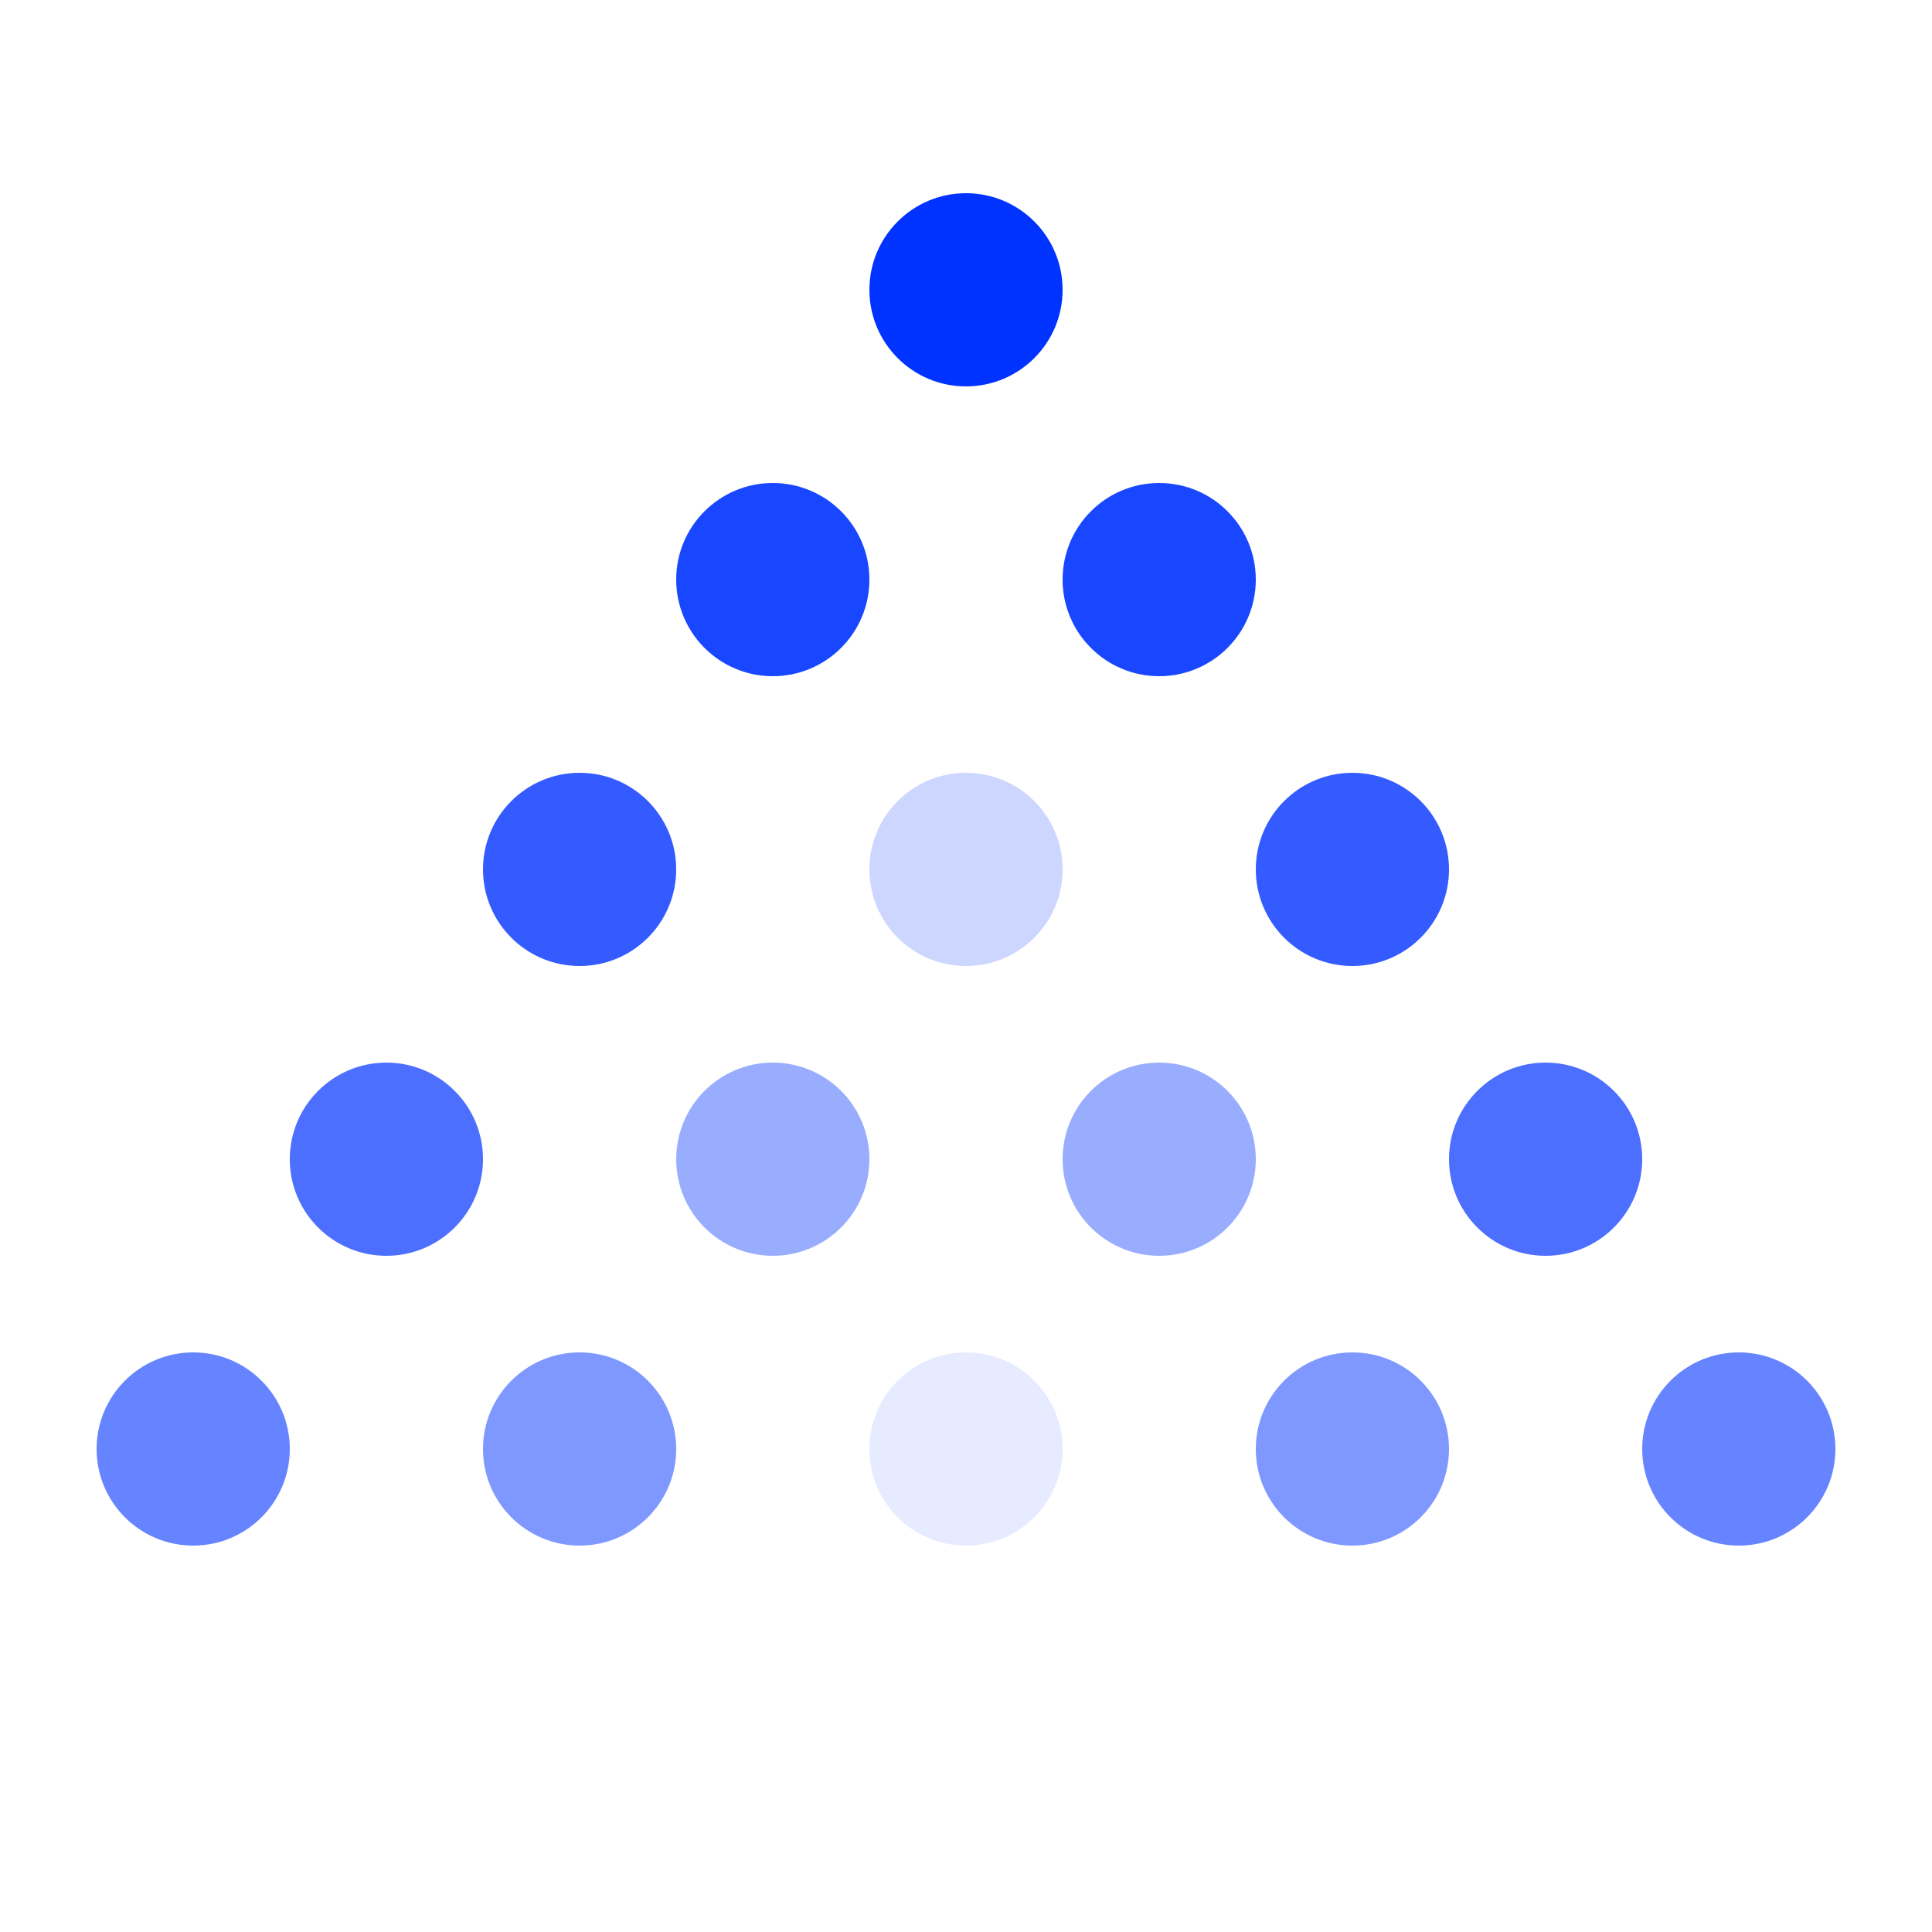 <svg xmlns="http://www.w3.org/2000/svg" viewBox="0 0 100 100">
  <!-- Step 0 -->
  <circle cx="50" cy="15" r="5" fill="#0033ff" />
  
  <!-- Step 1 -->
  <circle cx="40" cy="30" r="5" fill="#0033ff" opacity="0.9"/>
  <circle cx="60" cy="30" r="5" fill="#0033ff" opacity="0.9"/>
  
  <!-- Step 2 -->
  <circle cx="30" cy="45" r="5" fill="#0033ff" opacity="0.8"/>
  <circle cx="50" cy="45" r="5" fill="#0033ff" opacity="0.2"/>
  <circle cx="70" cy="45" r="5" fill="#0033ff" opacity="0.8"/>
  
  <!-- Step 3 -->
  <circle cx="20" cy="60" r="5" fill="#0033ff" opacity="0.7"/>
  <circle cx="40" cy="60" r="5" fill="#0033ff" opacity="0.4"/>
  <circle cx="60" cy="60" r="5" fill="#0033ff" opacity="0.4"/>
  <circle cx="80" cy="60" r="5" fill="#0033ff" opacity="0.7"/>
  
  <!-- Step 4 -->
  <circle cx="10" cy="75" r="5" fill="#0033ff" opacity="0.6"/>
  <circle cx="30" cy="75" r="5" fill="#0033ff" opacity="0.5"/>
  <circle cx="50" cy="75" r="5" fill="#0033ff" opacity="0.1"/>
  <circle cx="70" cy="75" r="5" fill="#0033ff" opacity="0.5"/>
  <circle cx="90" cy="75" r="5" fill="#0033ff" opacity="0.6"/>
</svg>
